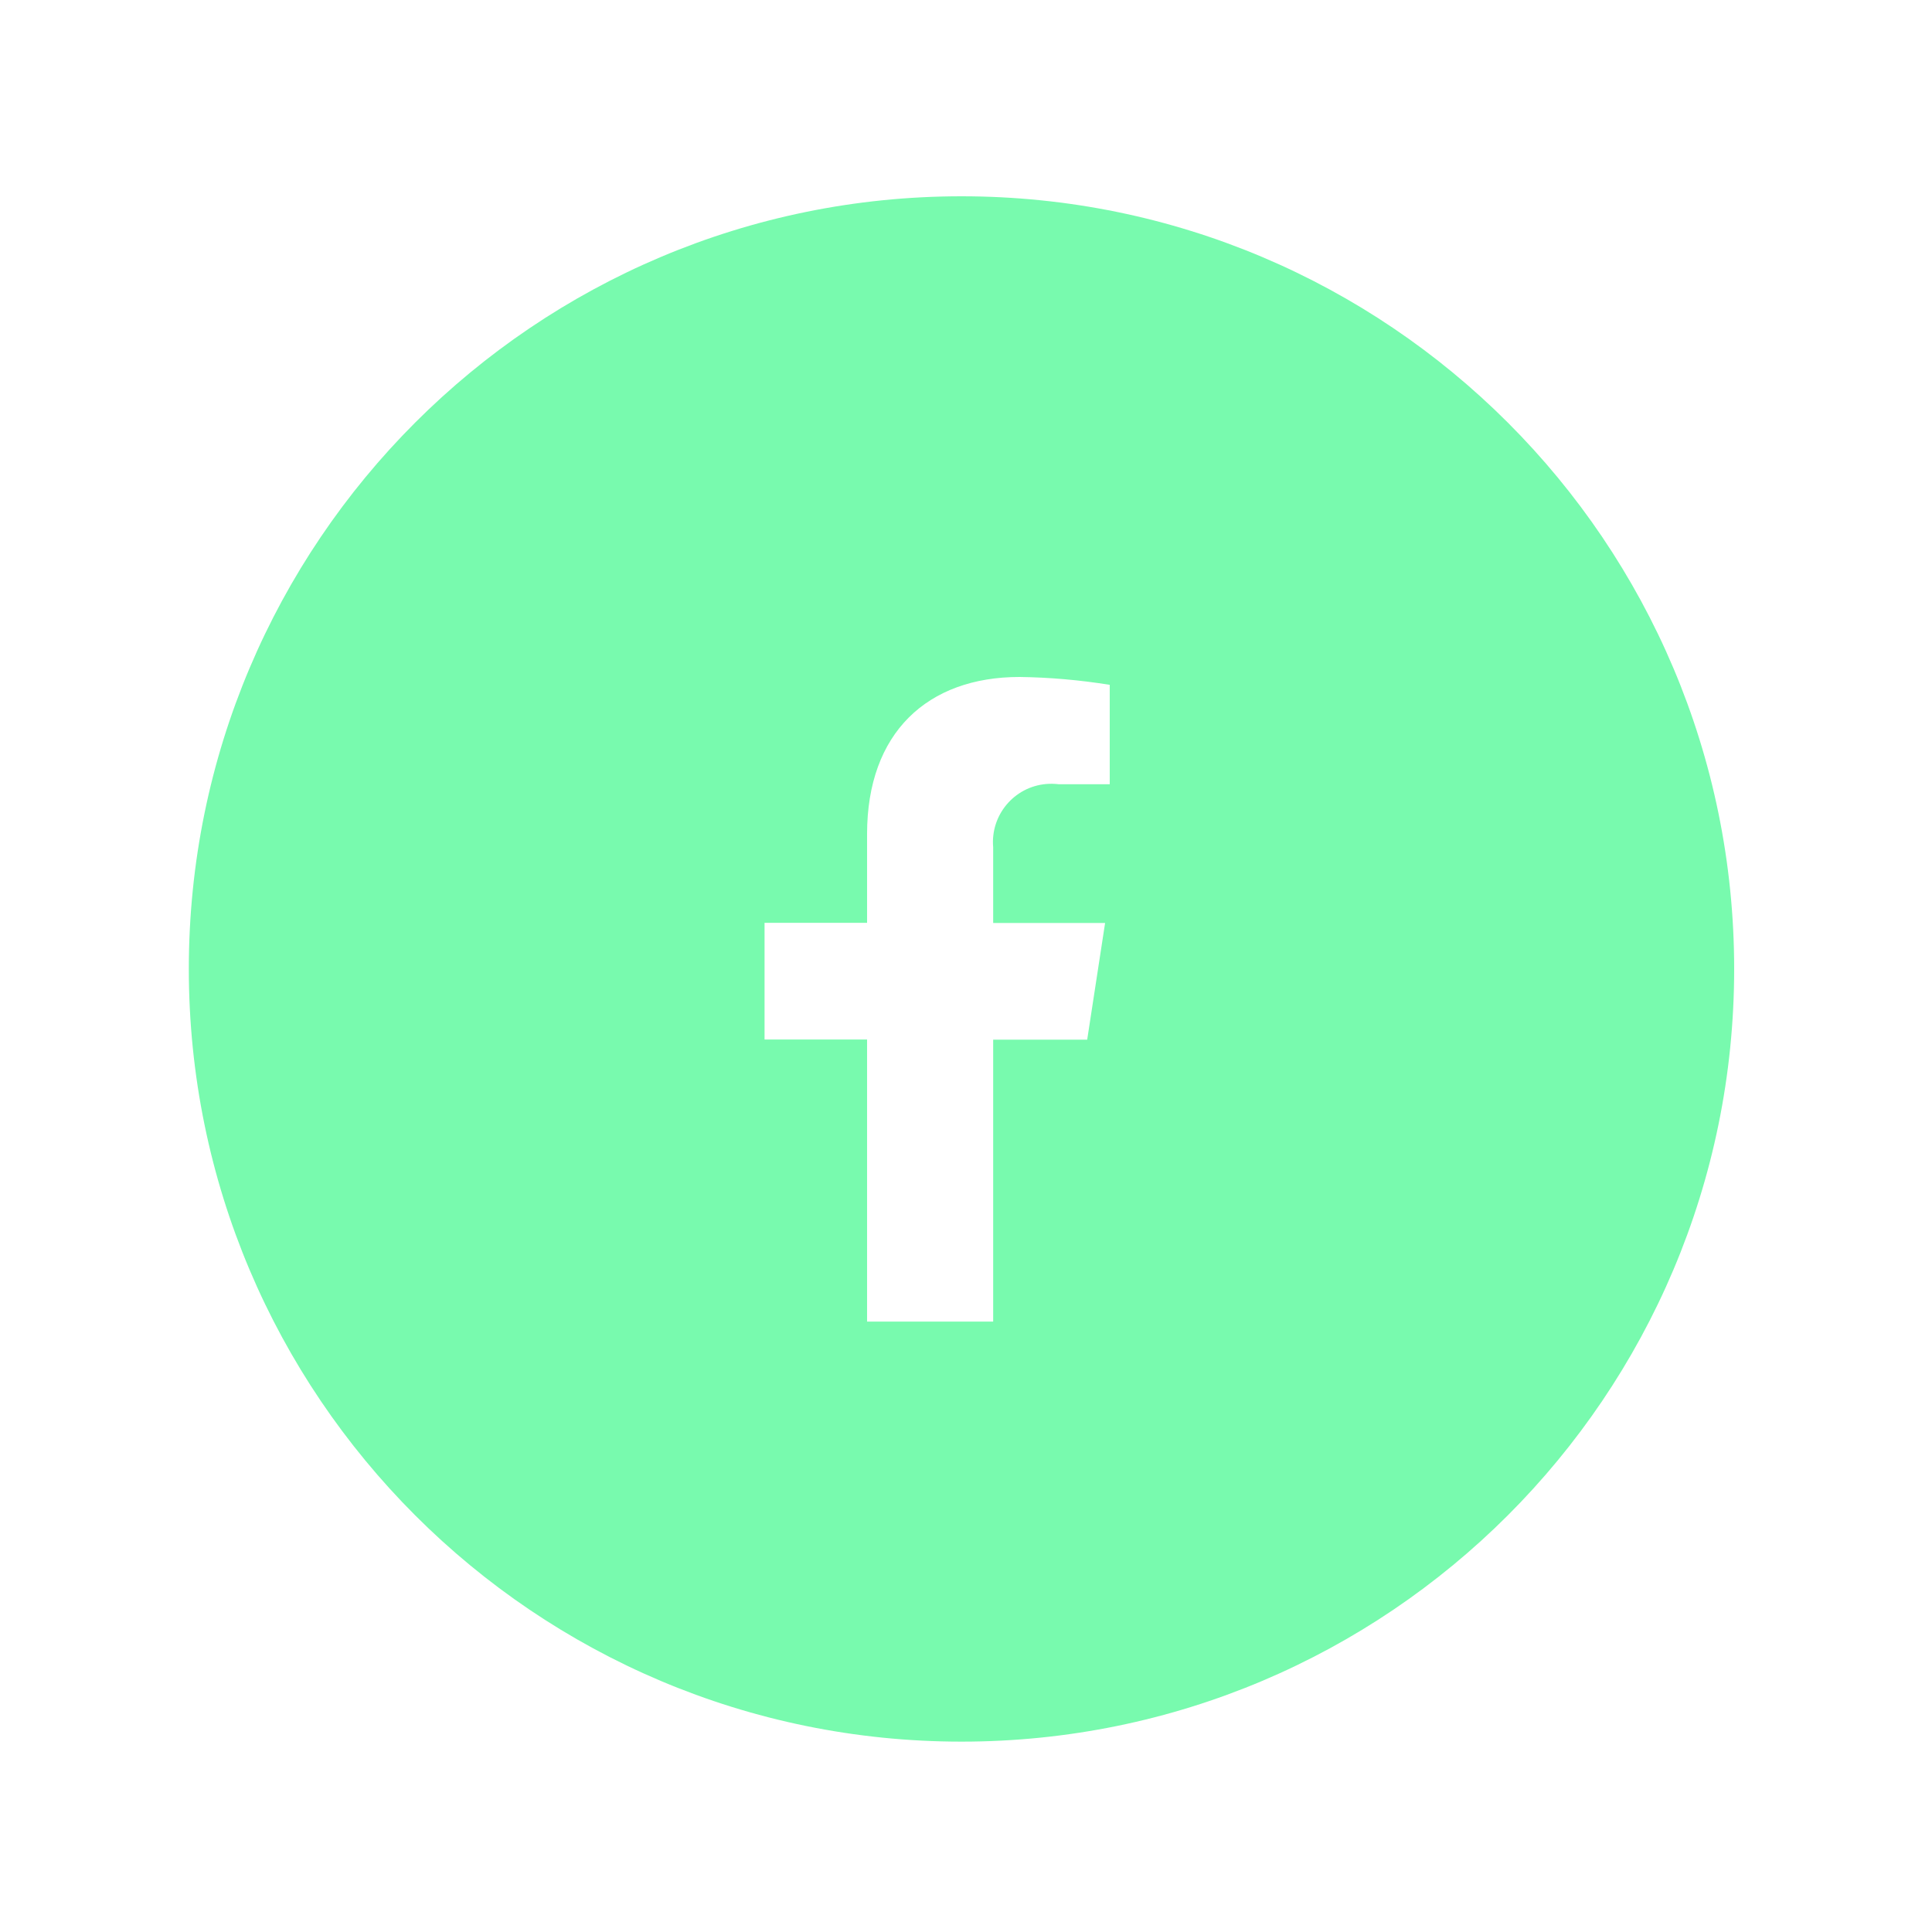 <?xml version="1.0" encoding="UTF-8"?>
<svg id="Ebene_1" data-name="Ebene 1" xmlns="http://www.w3.org/2000/svg" viewBox="0 0 150 150">
  <defs>
    <style>
      .cls-1 {
        fill: #78faae;
      }
    </style>
  </defs>
  <path class="cls-1" d="M74.65,15.24c-33.13,0-59.99,26.86-59.99,59.99s26.86,59.99,59.99,59.99,59.99-26.86,59.99-59.99S107.78,15.24,74.65,15.24Zm11.51,45.65h-3.94c-.33-.04-.67-.05-1-.02-2.49,.22-4.33,2.42-4.11,4.91v5.88h8.69l-1.39,9.06h-7.3v21.89h-9.79v-21.9h-7.96v-9.06h7.96v-6.9c0-7.85,4.68-12.19,11.84-12.19,2.35,.03,4.69,.24,7,.61v7.71Z"/>
</svg>